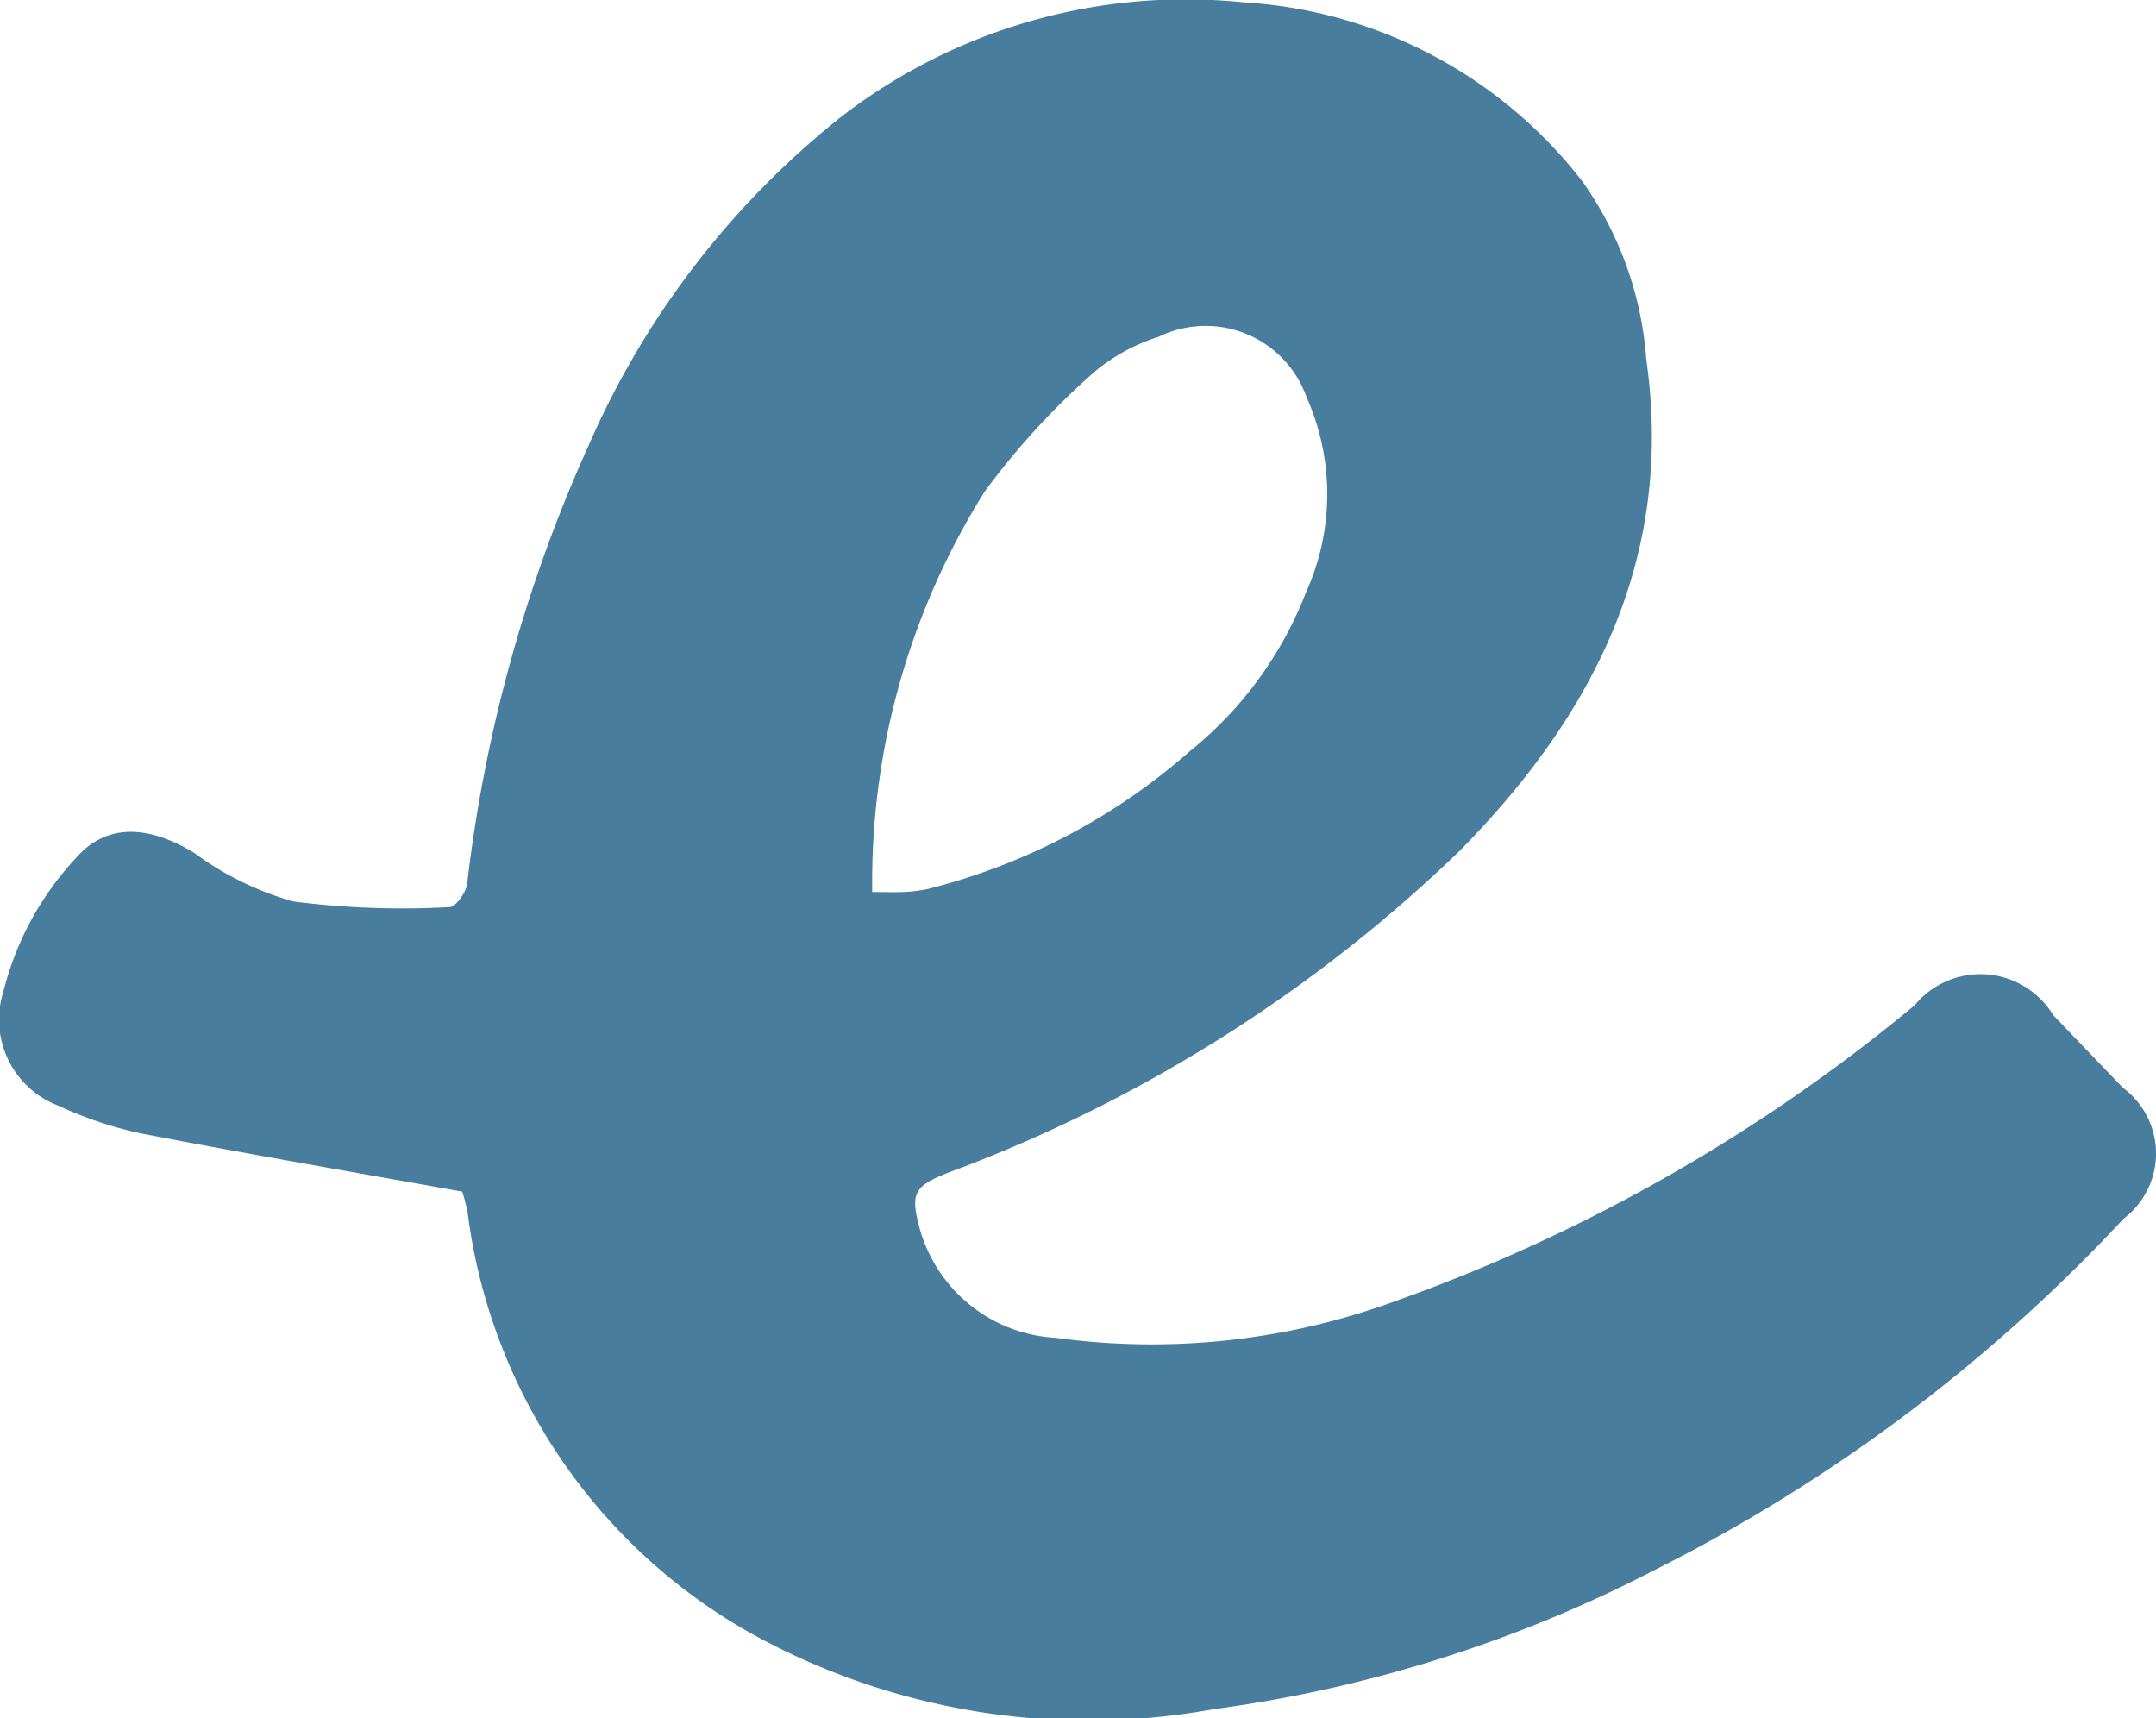 <svg xmlns="http://www.w3.org/2000/svg" width="38.271" height="30.5" viewBox="0 0 38.271 30.5">
  <path id="Path_15854" data-name="Path 15854" d="M-343.127,233.035c-1.959-.351-3.839-.673-5.712-1.035a6.834,6.834,0,0,1-1.458-.491,1.634,1.634,0,0,1-.977-2.017,5.391,5.391,0,0,1,1.3-2.389c.531-.605,1.278-.58,2.1-.073a5.44,5.44,0,0,0,1.749.855,15.152,15.152,0,0,0,2.774.1c.108,0,.29-.258.311-.413a26.24,26.24,0,0,1,2.151-7.769,15.219,15.219,0,0,1,4.484-5.842,10.011,10.011,0,0,1,7.151-2.035,8.23,8.23,0,0,1,6,3.163,6.229,6.229,0,0,1,1.145,3.175c.5,3.506-.934,6.312-3.313,8.723a26.185,26.185,0,0,1-9.09,5.716c-.6.24-.665.367-.491,1a2.657,2.657,0,0,0,2.408,1.927,12.566,12.566,0,0,0,6.029-.65,30.4,30.4,0,0,0,9.221-5.253,1.511,1.511,0,0,1,2.459.175c.412.431.826.86,1.238,1.29a1.451,1.451,0,0,1,.015,2.321,29.341,29.341,0,0,1-8.3,6.225,23.945,23.945,0,0,1-7.865,2.485,12.373,12.373,0,0,1-8.132-1.308,10.013,10.013,0,0,1-5.1-7.5A3.268,3.268,0,0,0-343.127,233.035Zm7.278-5.318c.239,0,.4.007.555,0a2.692,2.692,0,0,0,.429-.053,11.164,11.164,0,0,0,4.654-2.446,6.738,6.738,0,0,0,2.06-2.816,4.218,4.218,0,0,0,.013-3.464,1.9,1.9,0,0,0-2.629-1.075,3.324,3.324,0,0,0-1.134.619,13.344,13.344,0,0,0-1.947,2.12A13.026,13.026,0,0,0-335.849,227.717Z" transform="translate(351.332 -211.884)" fill="#487d9e"/>
</svg>
